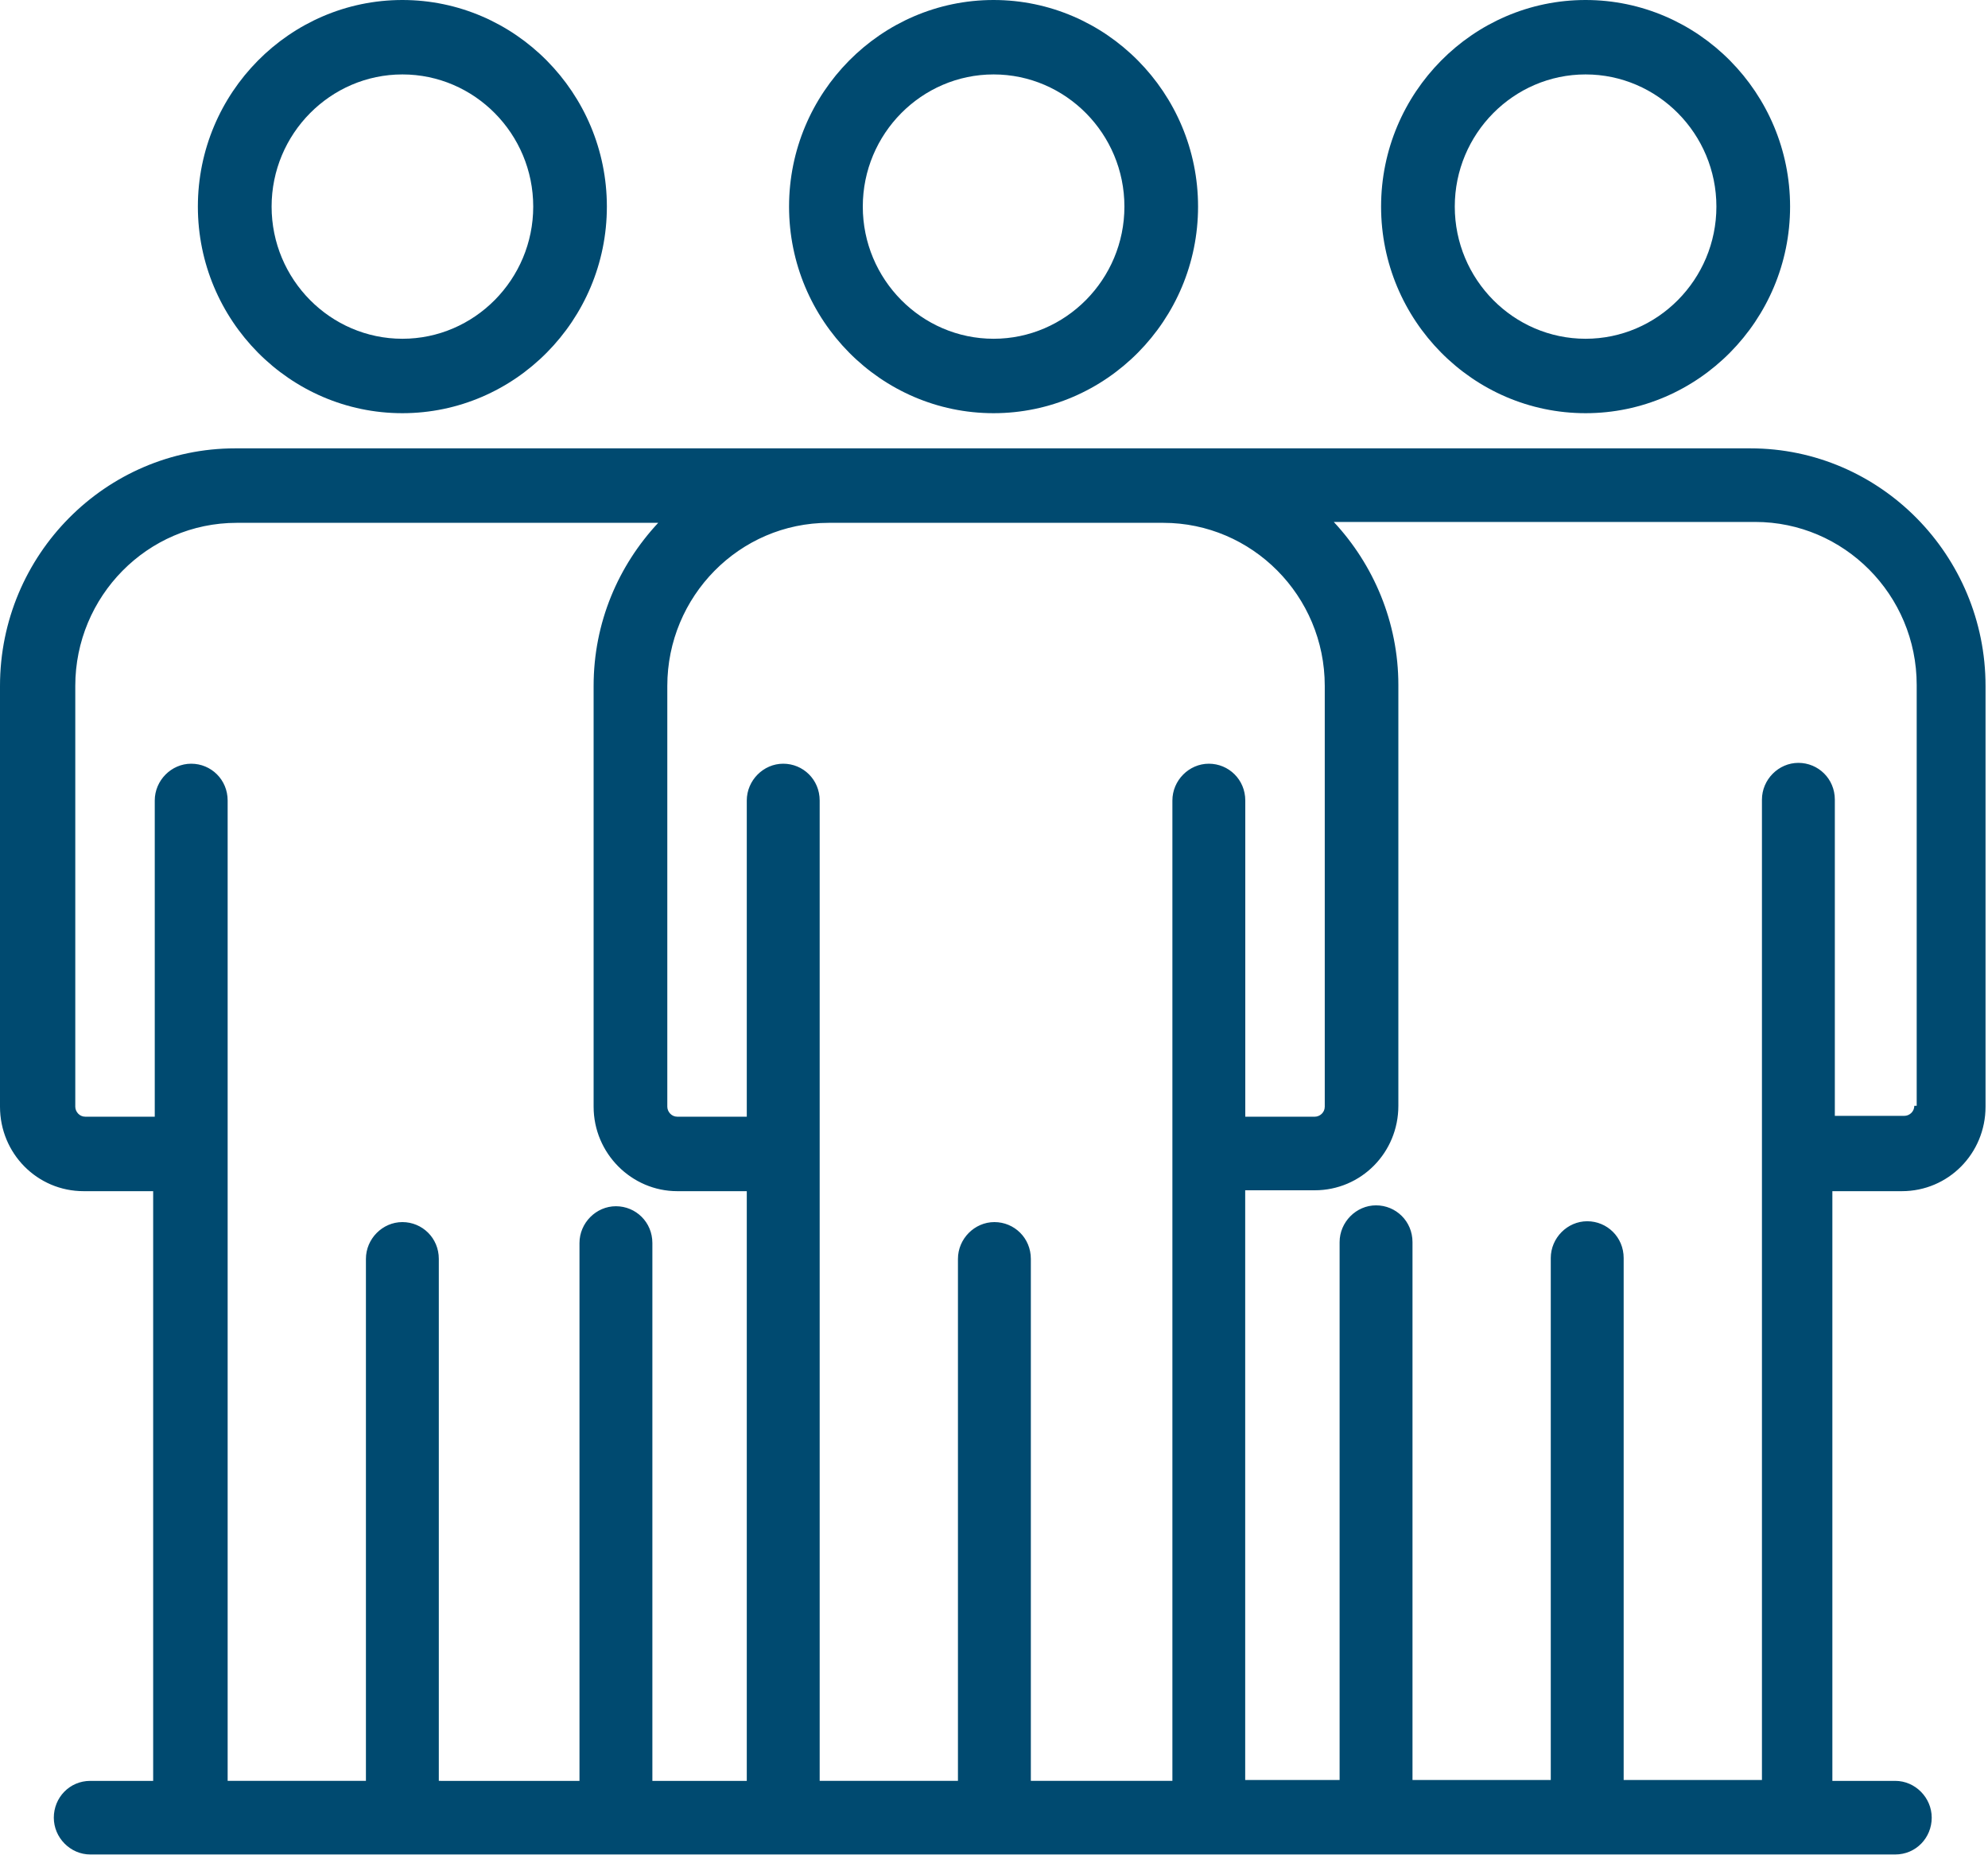 <svg fill="none" height="42" viewBox="0 0 45 42" width="45" xmlns="http://www.w3.org/2000/svg" xmlns:xlink="http://www.w3.org/1999/xlink"><clipPath id="a"><path d="m0 0h45v42h-45z"/></clipPath><g clip-path="url(#a)" fill="#004a70"><path d="m17.861 4.677c0 2.575 2.08 4.677 4.629 4.677 2.549 0 4.629-2.102 4.629-4.677 0-2.575-2.08-4.677-4.629-4.677-2.549 0-4.629 2.102-4.629 4.677zm7.591 0c0 1.647-1.331 2.992-2.961 2.992-1.631 0-2.961-1.344-2.961-2.992s1.331-2.992 2.961-2.992c1.631 0 2.961 1.344 2.961 2.992z"/><path d="m39.677 10.15h-34.354c-2.924 0-5.323 2.405-5.323 5.378v9.525c0 1.06.843 1.913 1.893 1.913h1.574v13.35h-1.424c-.469 0-.825.379-.825.833s.375.833.825.833h40.858c.469 0 .825-.379.825-.833s-.375-.833-.825-.833h-1.424v-13.35h1.574c1.05 0 1.893-.852 1.893-1.913v-9.525c0-2.954-2.38-5.378-5.323-5.378zm-29.744 30.165v-11.816c0-.473-.375-.833-.825-.833-.45 0-.825.379-.825.833v11.816h-3.13v-22.193c0-.473-.375-.833-.825-.833-.45 0-.825.379-.825.833v7.158h-1.574c-.131 0-.225-.114-.225-.227v-9.525c0-2.026 1.631-3.692 3.655-3.692h9.54c-.9.966-1.462 2.253-1.462 3.692v9.525c0 1.06.862 1.913 1.893 1.913h1.574v13.35h-2.137v-12.176c0-.473-.375-.833-.825-.833s-.825.379-.825.833v12.176h-3.13zm13.401 0v-11.816c0-.473-.375-.833-.825-.833s-.825.379-.825.833v11.816h-3.13v-22.193c0-.473-.375-.833-.825-.833s-.825.379-.825.833v7.158h-1.574c-.131 0-.225-.114-.225-.227v-9.525c0-2.026 1.631-3.692 3.655-3.692h7.572c2.005 0 3.655 1.647 3.655 3.692v9.525c0 .133-.112.227-.225.227h-1.574v-7.158c0-.473-.375-.833-.825-.833s-.825.379-.825.833v22.193h-3.13zm19.998-15.281c0 .133-.112.227-.225.227h-1.574v-7.158c0-.473-.375-.833-.825-.833s-.825.379-.825.833v22.193h-3.13v-11.816c0-.473-.375-.833-.825-.833s-.825.379-.825.833v11.816h-3.13v-12.176c0-.473-.375-.833-.825-.833s-.825.379-.825.833v12.176h-2.137v-13.35h1.574c1.05 0 1.893-.852 1.893-1.913v-9.525c0-1.42-.562-2.727-1.462-3.692h9.54c2.006 0 3.655 1.647 3.655 3.692v9.525z"/><path d="m35.891 0c-2.549 0-4.629 2.102-4.629 4.677 0 2.575 2.08 4.677 4.629 4.677 2.549 0 4.629-2.102 4.629-4.677 0-2.575-2.08-4.677-4.629-4.677zm0 7.669c-1.631 0-2.961-1.344-2.961-2.992s1.331-2.992 2.961-2.992 2.961 1.344 2.961 2.992-1.331 2.992-2.961 2.992z"/><path d="m4.479 4.677c0 2.575 2.08 4.677 4.629 4.677 2.549 0 4.629-2.102 4.629-4.677 0-2.575-2.08-4.677-4.629-4.677-2.549 0-4.629 2.102-4.629 4.677zm7.591 0c0 1.647-1.331 2.992-2.961 2.992-1.631 0-2.961-1.344-2.961-2.992s1.331-2.992 2.961-2.992c1.631 0 2.961 1.344 2.961 2.992z"/></g></svg>